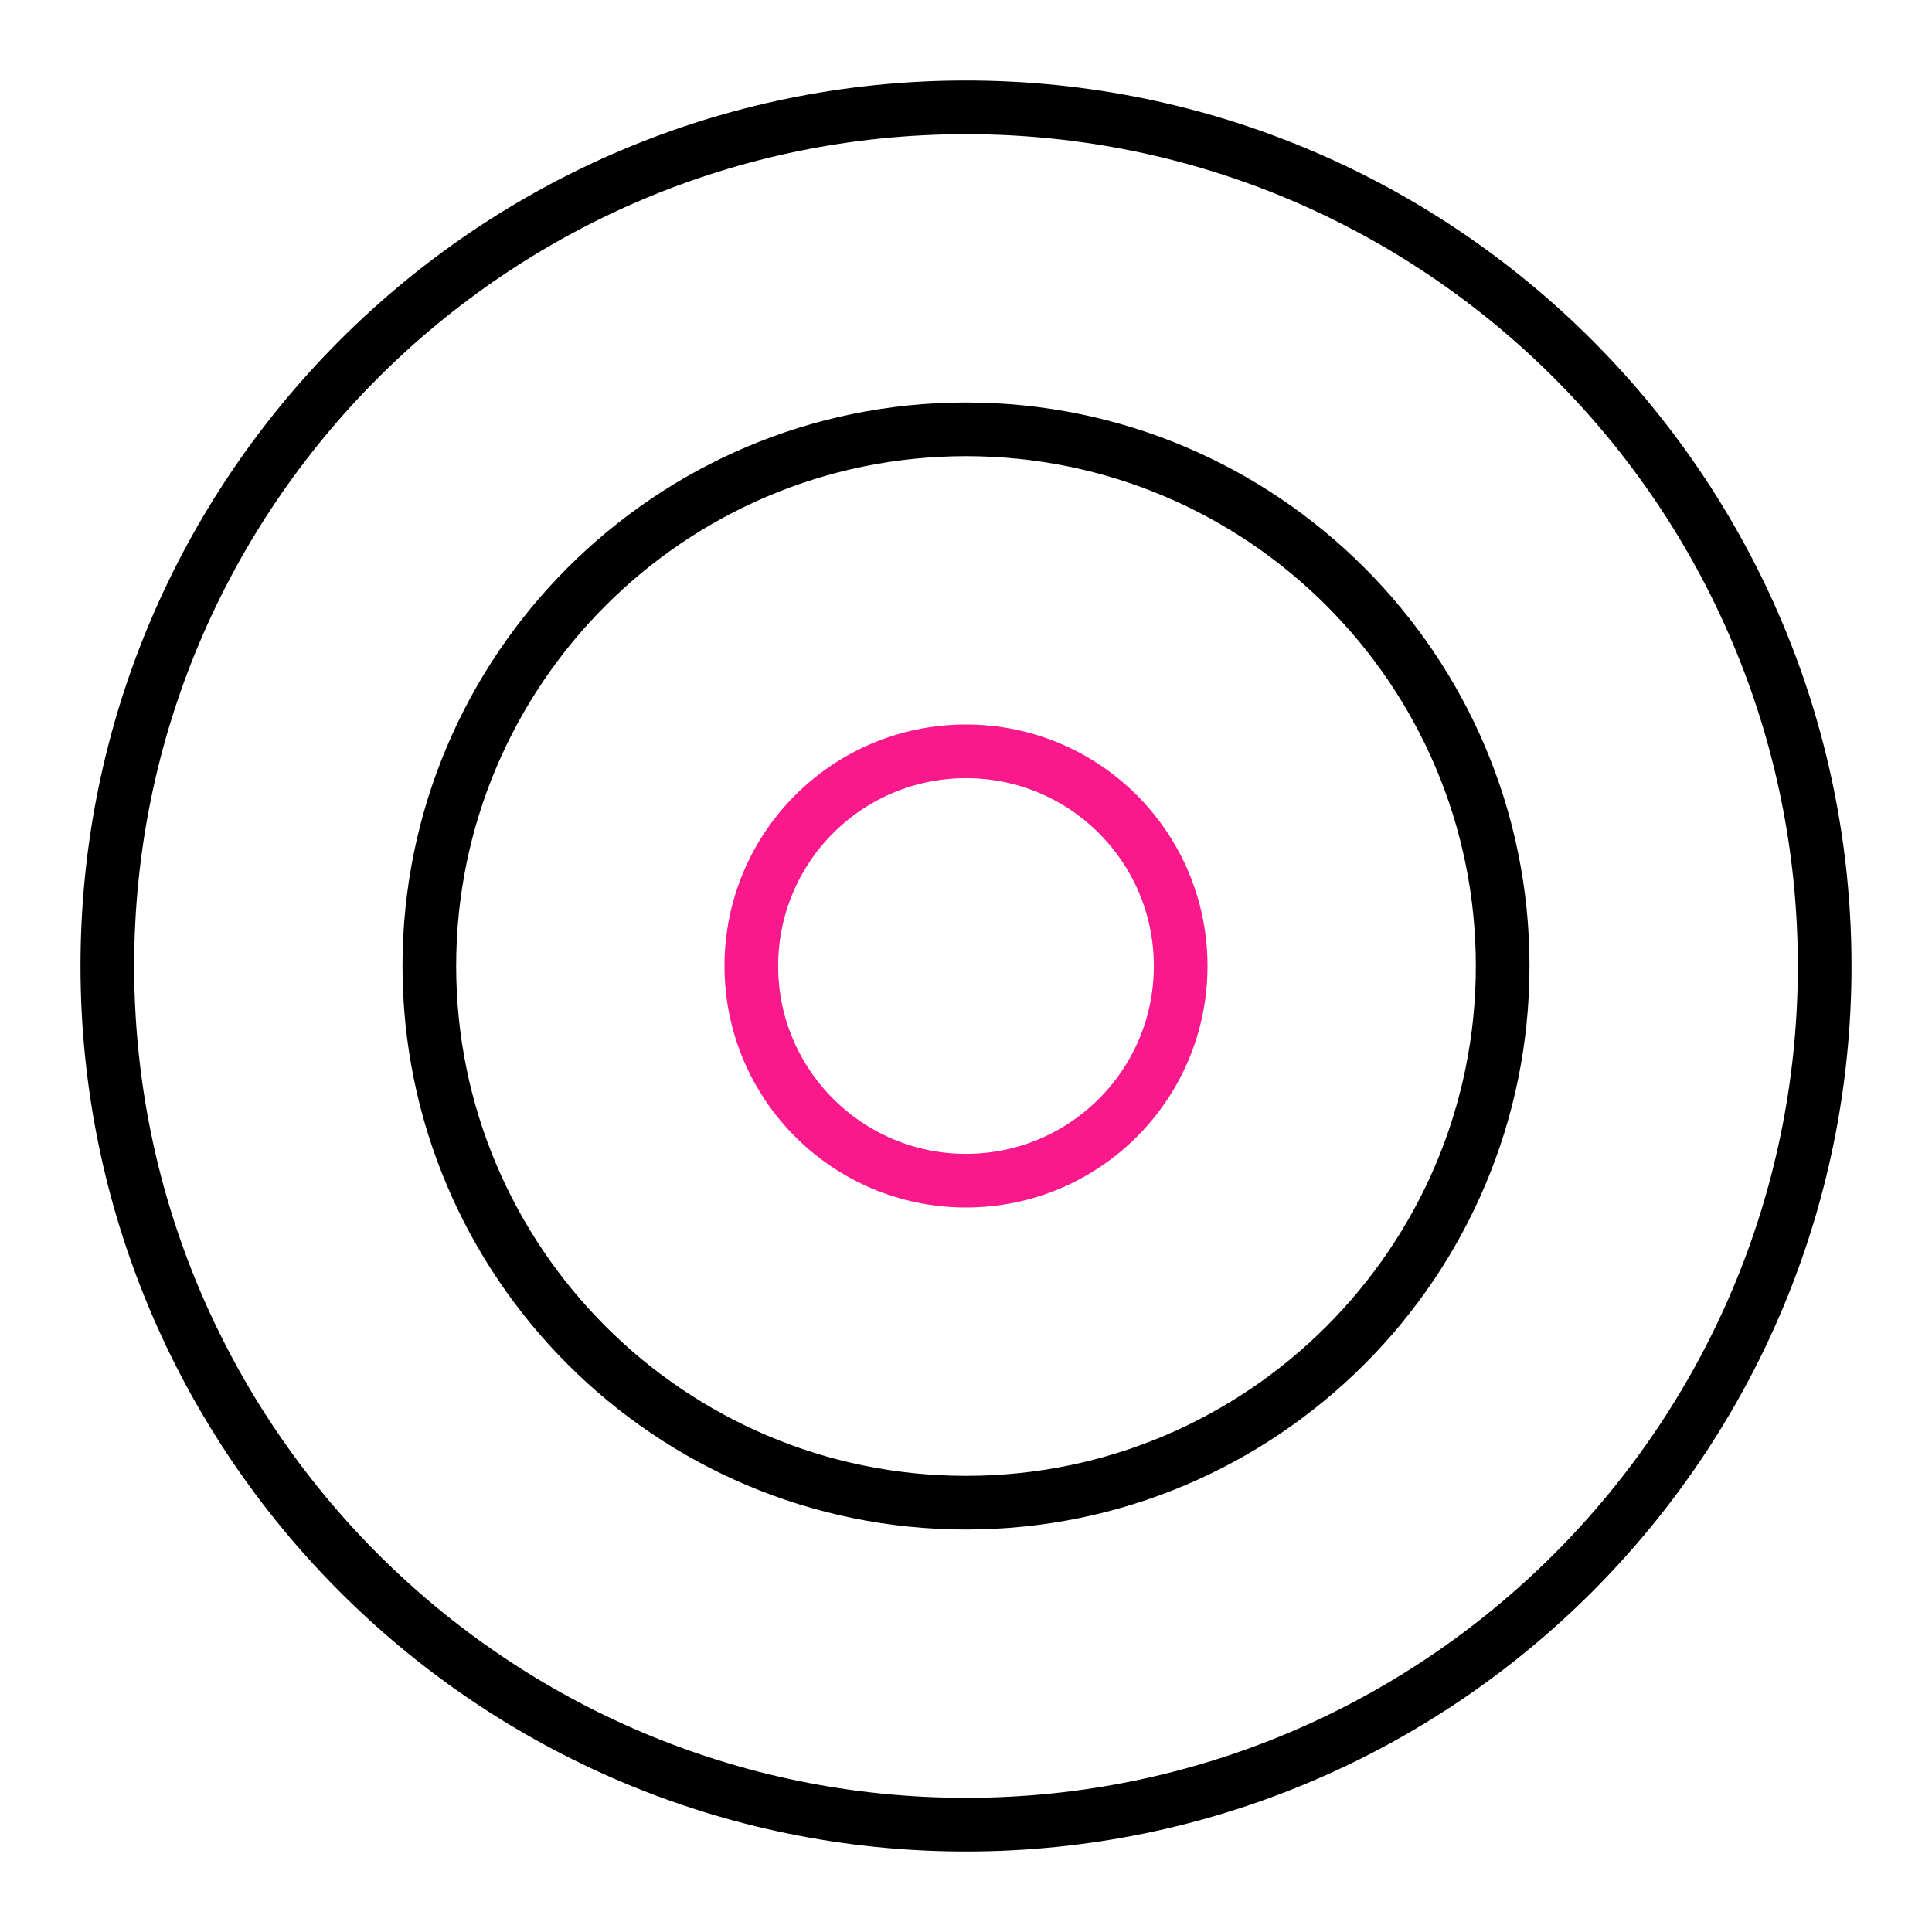 <?xml version="1.0" encoding="UTF-8"?>
<svg xmlns="http://www.w3.org/2000/svg" width="90" height="90" viewBox="0 0 90 90" fill="none">
  <path d="M45 70C58.794 70 70 58.794 70 45C70 31.206 58.794 20 45 20C31.206 20 20 31.206 20 45C20 58.794 31.206 70 45 70Z" stroke="black" stroke-width="2.5" stroke-linecap="round" stroke-linejoin="round"></path>
  <path d="M45 85C67.071 85 85 67.071 85 45C85 22.929 67.071 5 45 5C22.929 5 5 22.929 5 45C5 67.071 22.929 85 45 85Z" stroke="black" stroke-width="2.5" stroke-linecap="round" stroke-linejoin="round"></path>
  <path d="M45 55C39.484 55 35 50.528 35 45C35 39.472 39.472 35 45 35C50.528 35 55 39.472 55 45C55 50.528 50.528 55 45 55Z" stroke="#FA198C" stroke-width="2.5" stroke-linecap="round" stroke-linejoin="round"></path>
</svg>
